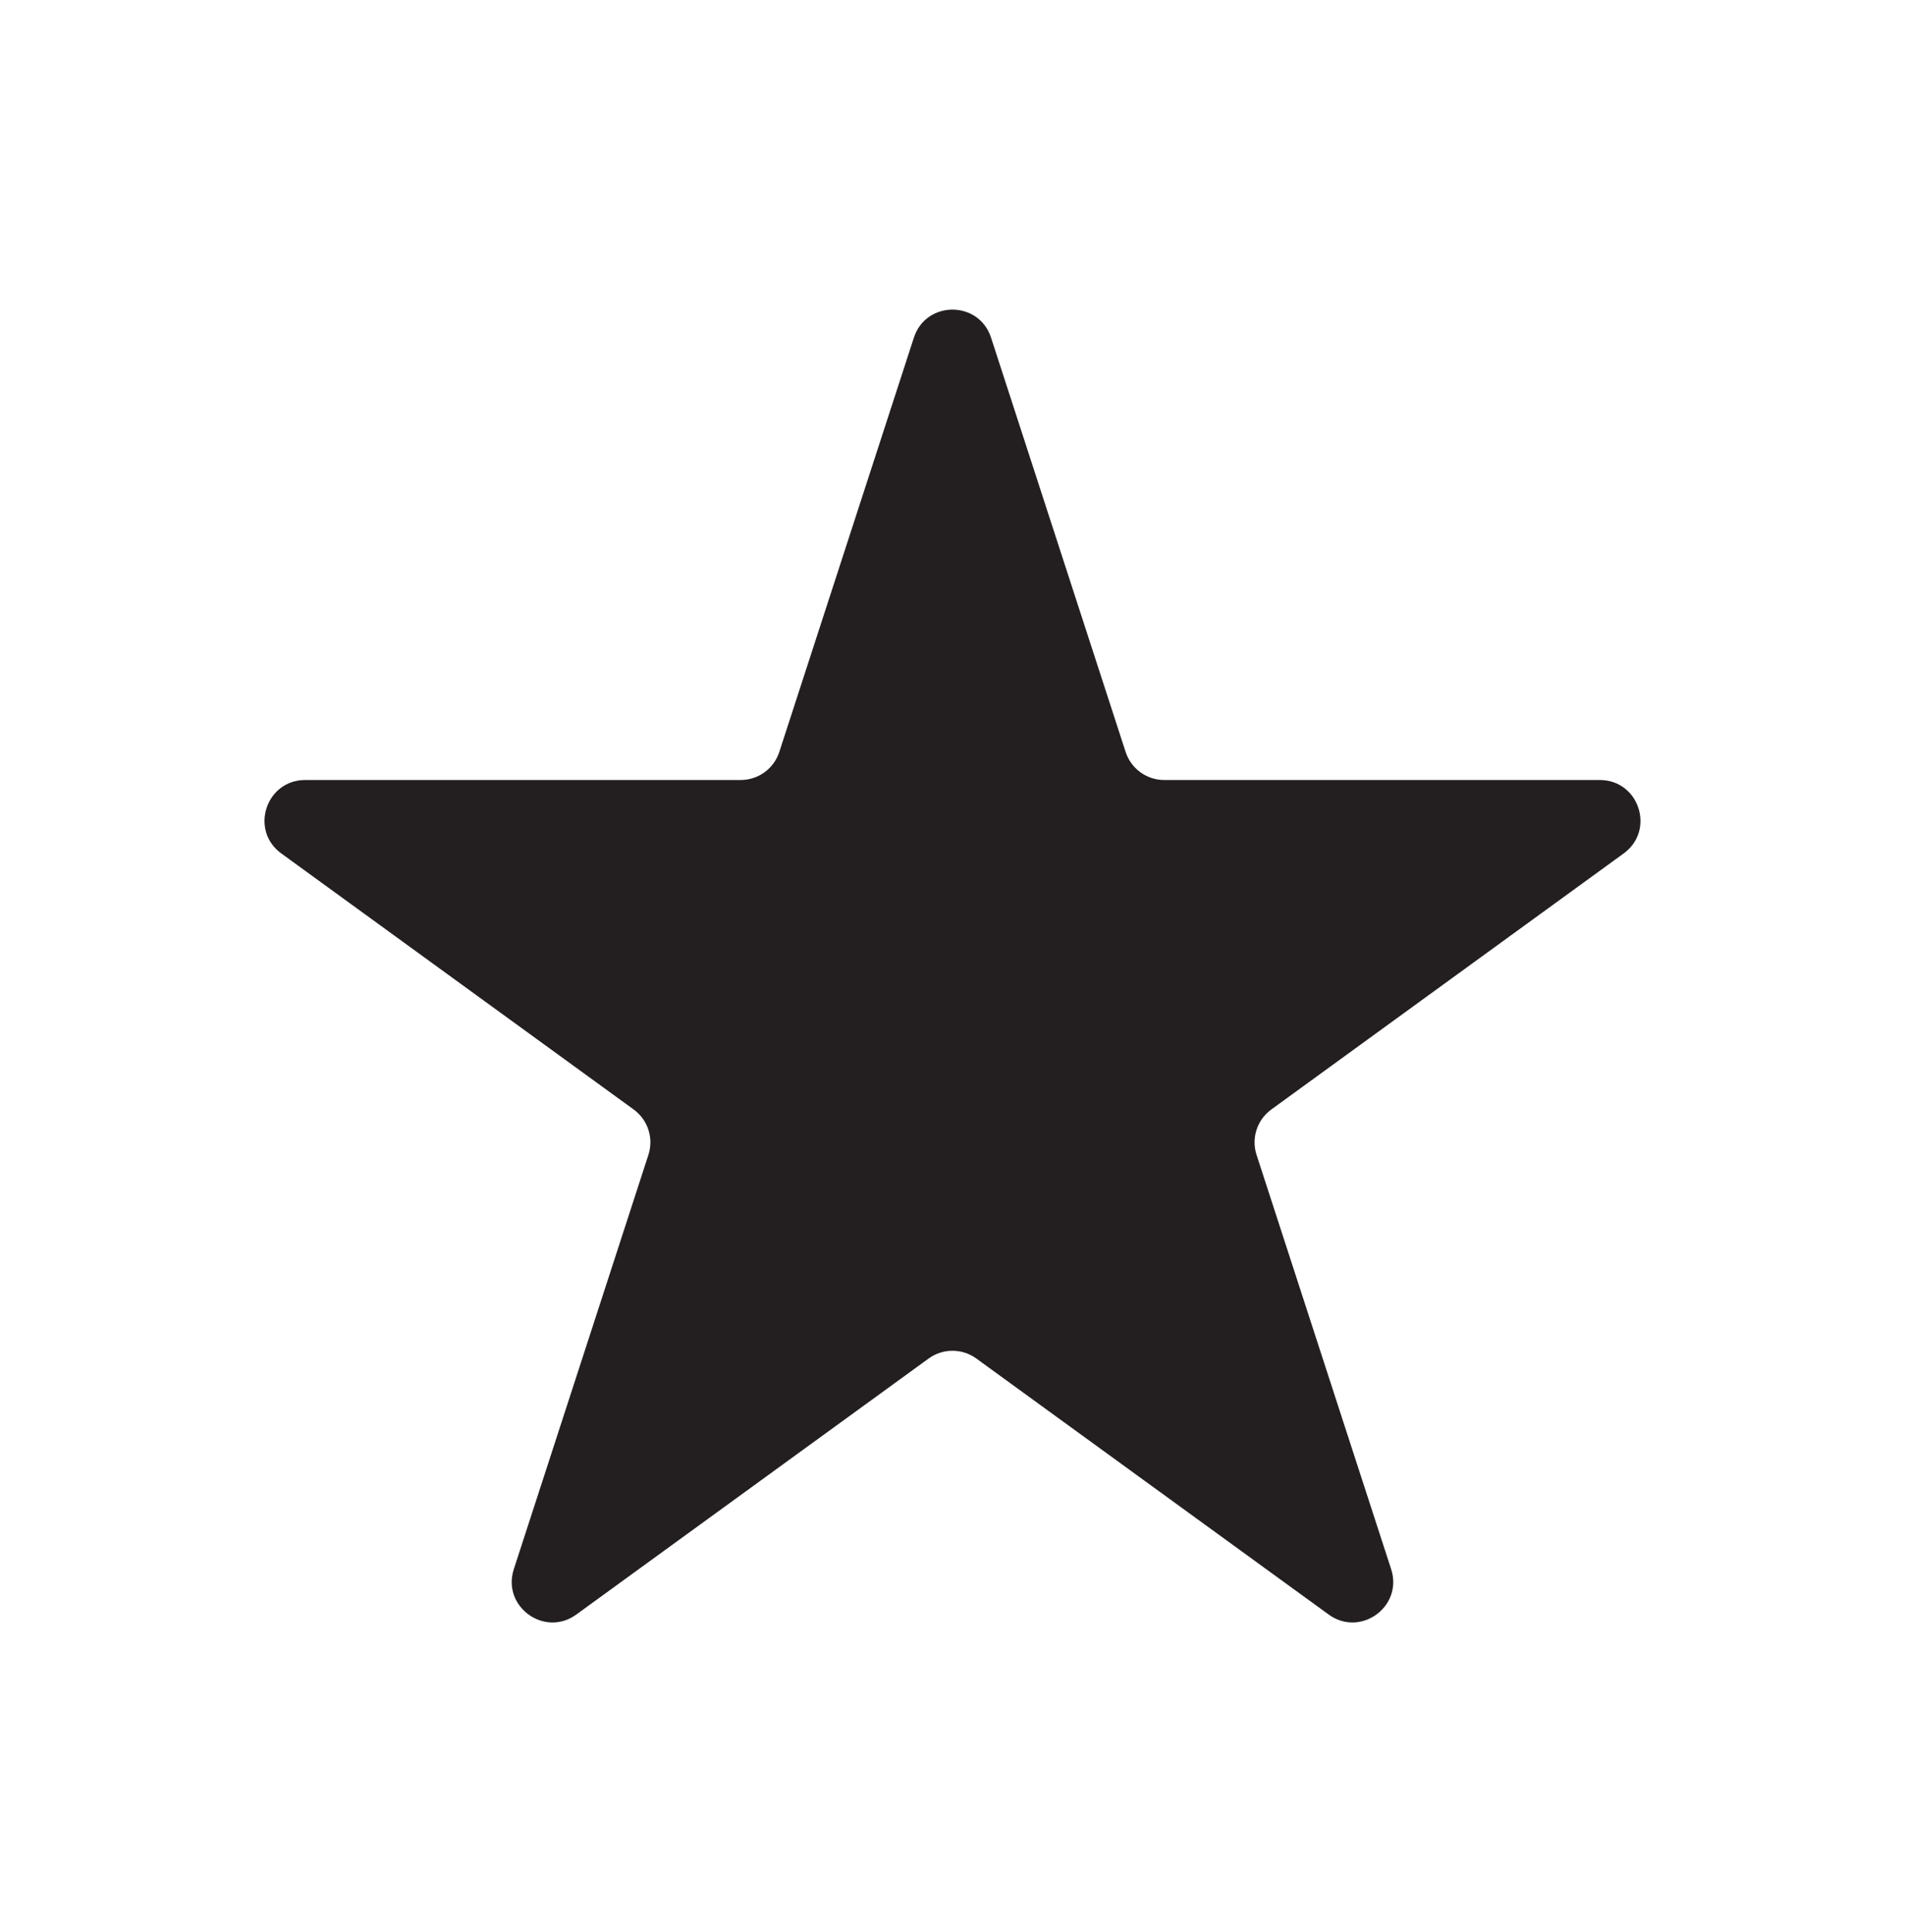 <?xml version="1.0" encoding="UTF-8"?>
<svg id="Erfahrung" xmlns="http://www.w3.org/2000/svg" version="1.1" viewBox="0 0 582.19 590.38">
  <!-- Generator: Adobe Illustrator 30.0.0, SVG Export Plug-In . SVG Version: 2.1.1 Build 123)  -->
  <defs>
    <style>
      .st0 {
        fill: #231f20;
      }
    </style>
  </defs>
  <path class="st0" d="M355.82,238.34h133.1c12.02,0,17.01,15.38,7.29,22.44l-107.68,78.23c-4.35,3.16-6.17,8.76-4.51,13.87l41.13,126.59c3.71,11.43-9.37,20.93-19.09,13.87l-107.68-78.23c-4.35-3.16-10.23-3.16-14.58,0l-107.68,78.23c-9.72,7.06-22.8-2.44-19.09-13.87l41.13-126.59c1.66-5.11-.16-10.71-4.51-13.87l-107.68-78.23c-9.72-7.06-4.72-22.44,7.29-22.44h133.1c5.37,0,10.14-3.46,11.8-8.57l41.13-126.59c3.71-11.43,19.88-11.43,23.59,0l41.13,126.59c1.66,5.11,6.42,8.57,11.8,8.57Z"/>
</svg>